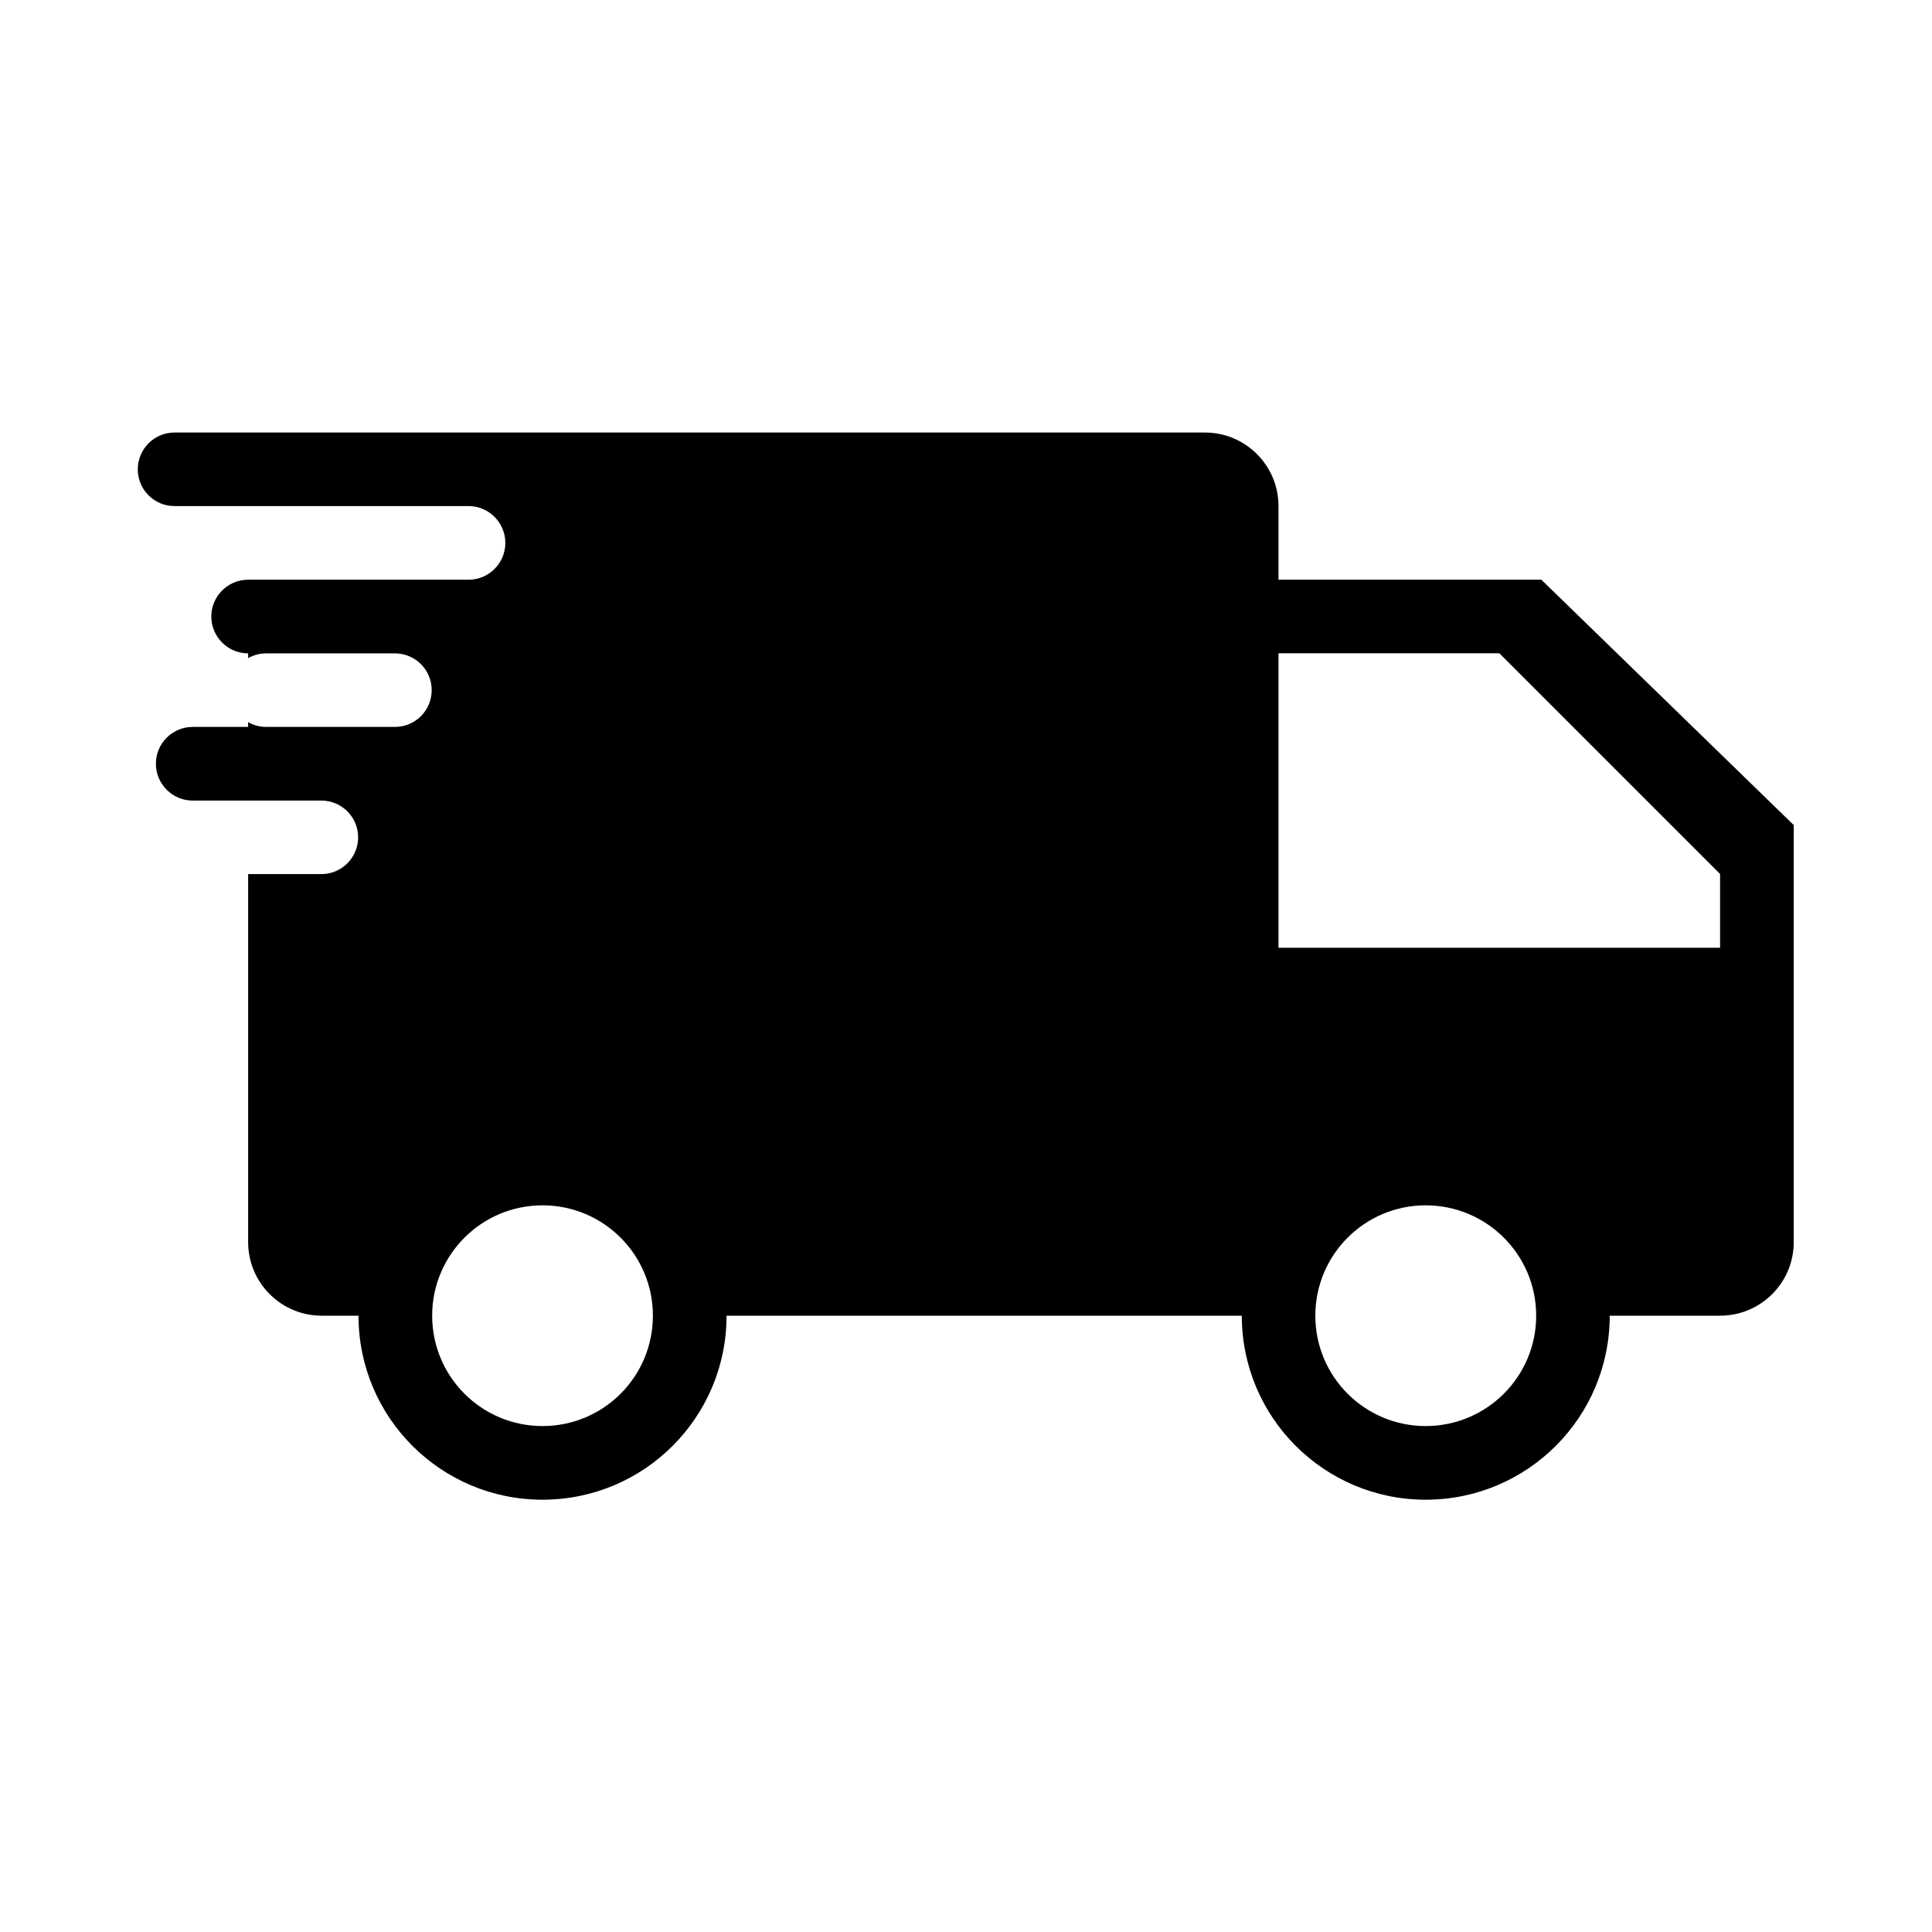 <svg width="16" height="16" viewBox="0 0 16 16" fill="none" xmlns="http://www.w3.org/2000/svg">
<path d="M6.017 10.896C6.017 11.738 5.335 12.42 4.493 12.42C3.651 12.42 2.969 11.738 2.969 10.896H2.664C2.328 10.896 2.055 10.623 2.055 10.287V7.239H2.661C2.829 7.239 2.966 7.103 2.966 6.934C2.966 6.766 2.829 6.63 2.661 6.63H1.596C1.428 6.63 1.291 6.493 1.291 6.325C1.291 6.156 1.428 6.02 1.596 6.02H2.055V5.98C2.099 6.006 2.151 6.02 2.206 6.02H3.271C3.439 6.02 3.575 5.884 3.575 5.715C3.575 5.547 3.439 5.411 3.271 5.411H2.206C2.151 5.411 2.099 5.425 2.055 5.45V5.411C1.887 5.411 1.75 5.274 1.75 5.106C1.75 4.937 1.887 4.801 2.055 4.801H3.88C4.048 4.801 4.185 4.665 4.185 4.496C4.185 4.328 4.048 4.191 3.88 4.191H1.445C1.277 4.191 1.141 4.055 1.141 3.887C1.141 3.719 1.277 3.582 1.445 3.582H9.979C10.315 3.582 10.588 3.855 10.588 4.191V4.801H12.765L14.855 6.833V10.287C14.855 10.623 14.582 10.896 14.245 10.896H13.331C13.331 11.738 12.649 12.42 11.807 12.42C10.966 12.42 10.284 11.738 10.284 10.896L6.017 10.896ZM10.588 7.849H14.245V7.238L12.417 5.41H10.588L10.588 7.849ZM11.807 11.81C12.312 11.81 12.722 11.401 12.722 10.896C12.722 10.391 12.312 9.982 11.807 9.982C11.302 9.982 10.893 10.391 10.893 10.896C10.893 11.401 11.302 11.81 11.807 11.81ZM4.493 11.81C4.998 11.81 5.407 11.401 5.407 10.896C5.407 10.391 4.998 9.982 4.493 9.982C3.988 9.982 3.579 10.391 3.579 10.896C3.579 11.401 3.988 11.81 4.493 11.81Z" fill="black"/>
</svg>
